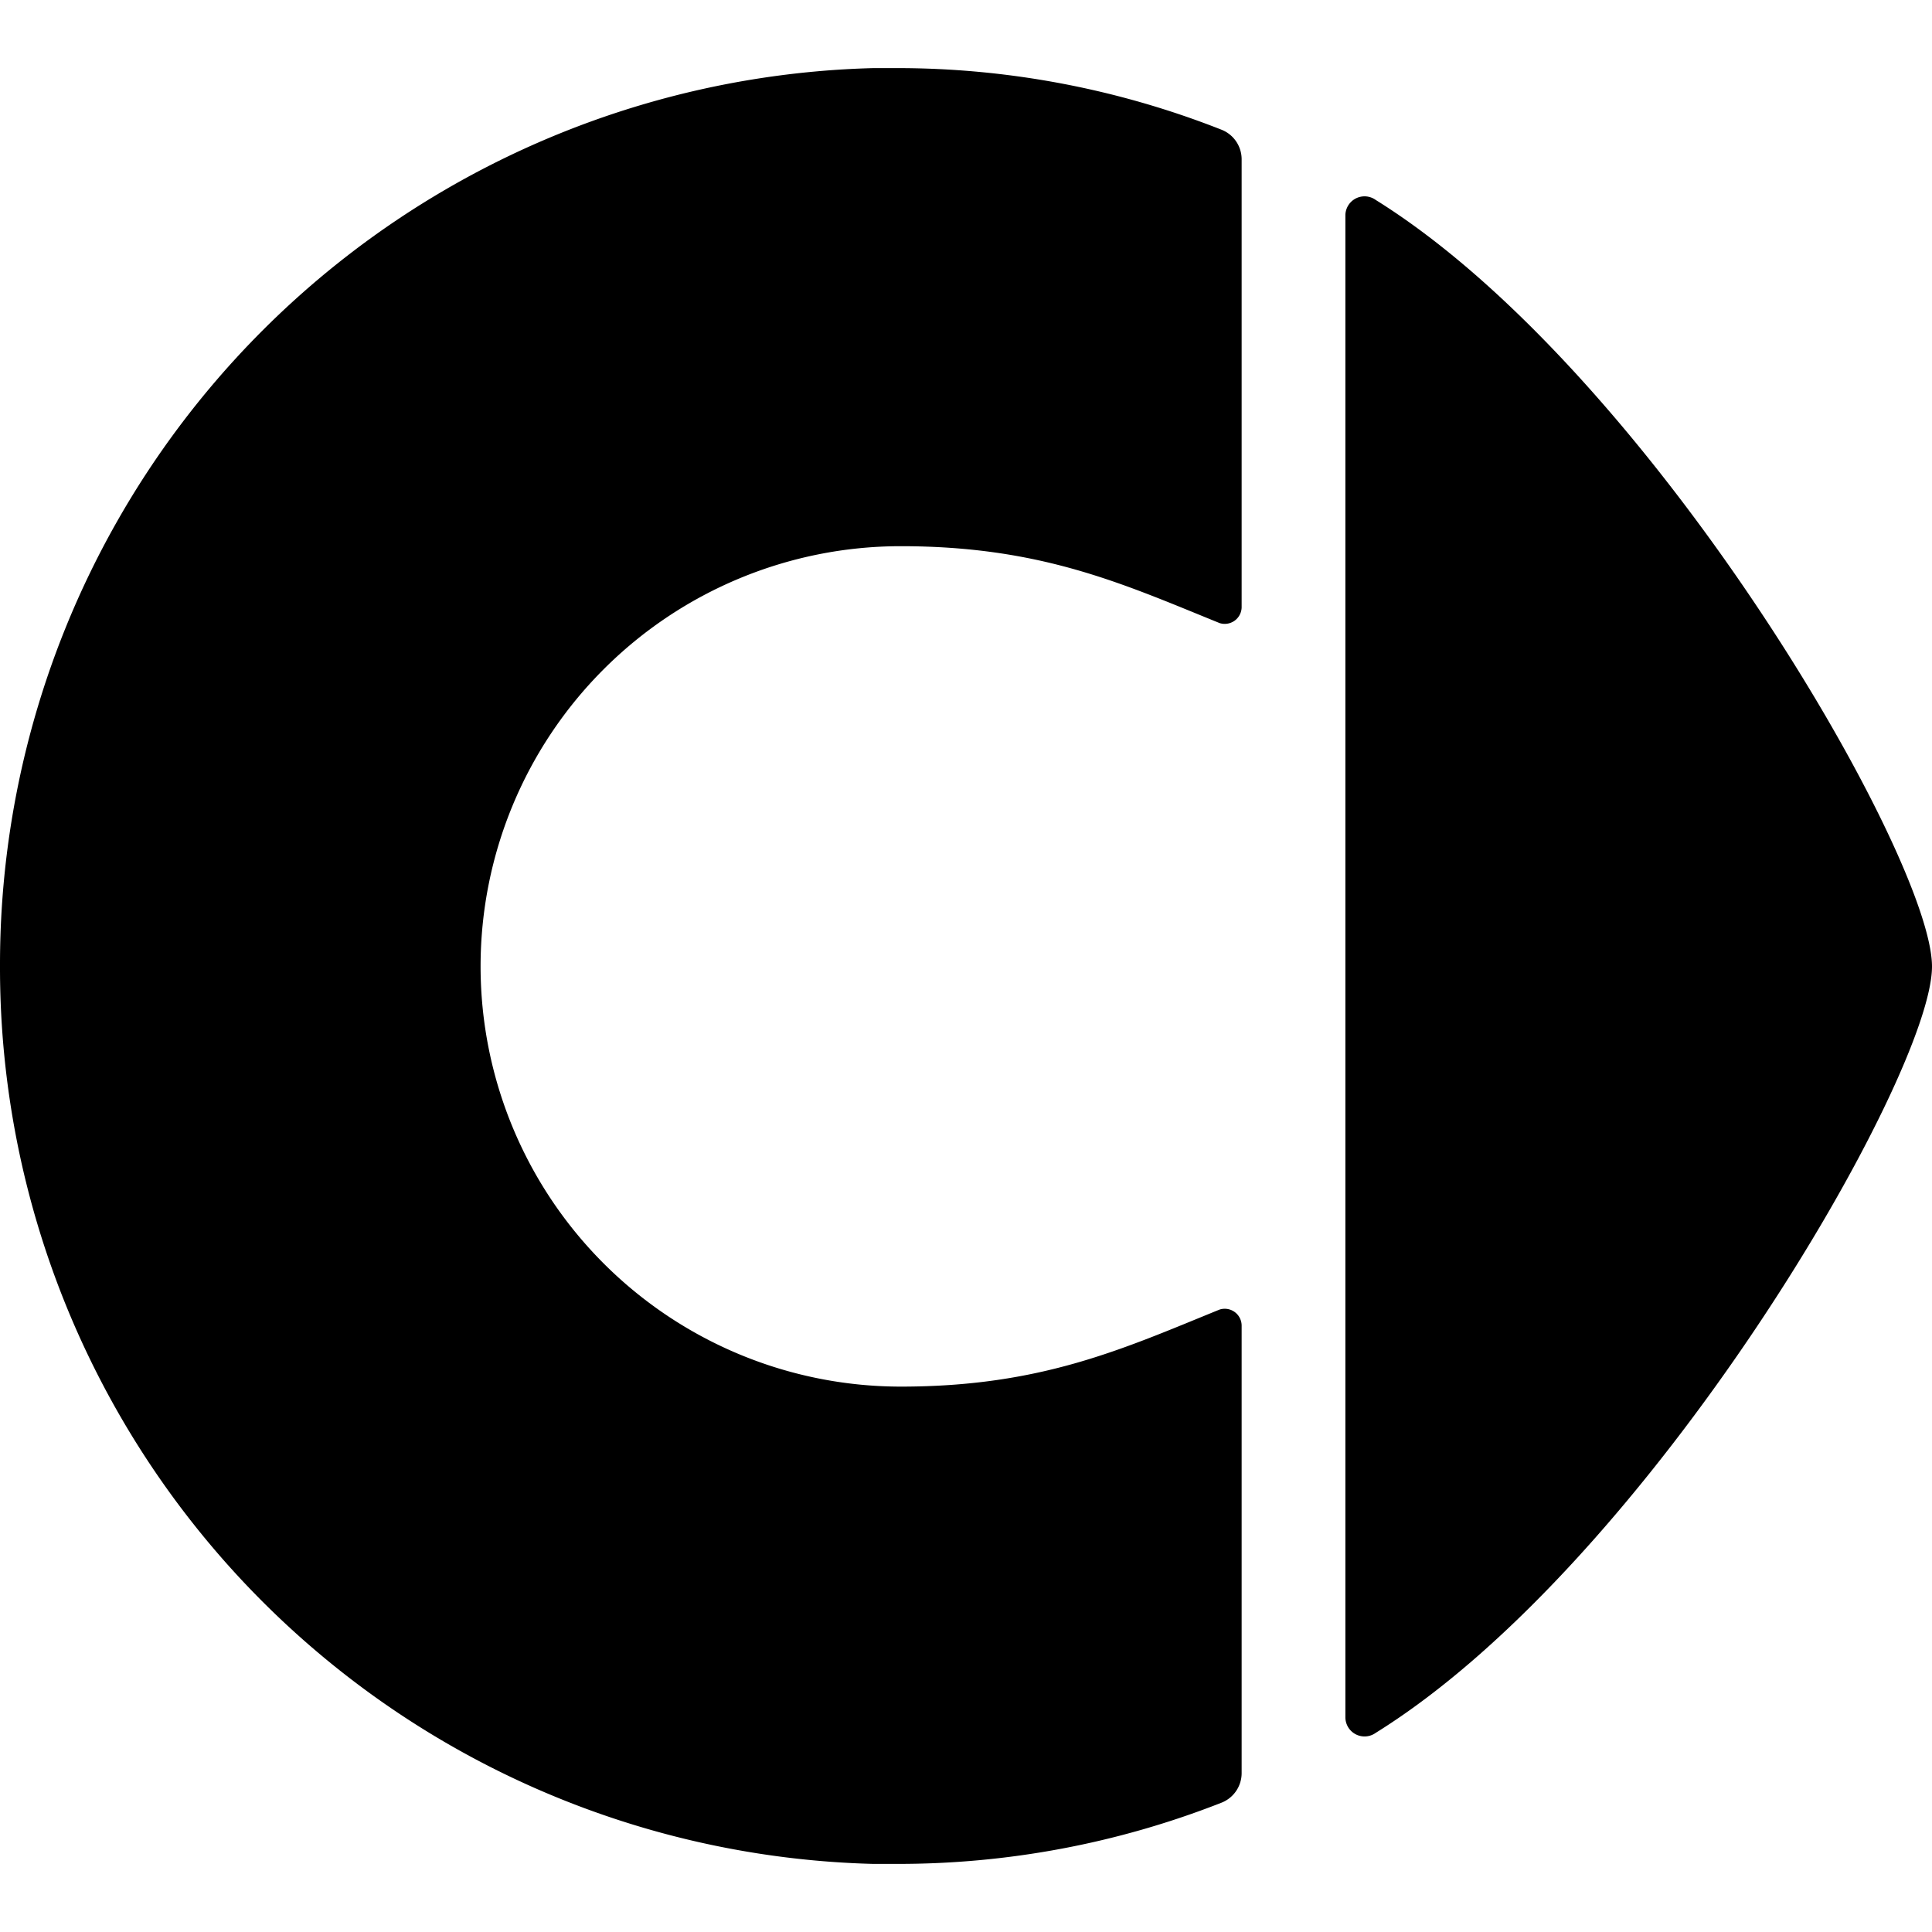 <svg fill="#000" role="img" viewBox="0 0 24 24" xmlns="http://www.w3.org/2000/svg"><title>smart</title><path d="M10.85.846A11.138 11.138 0 0 0 0 11.979v.04a11.136 11.136 0 0 0 10.844 11.135h.283a10.983 10.983 0 0 0 4.041-.758.395.395 0 0 0 .256-.369v-5.564a.21.21 0 0 0-.274-.195c-1.202.489-2.215.957-3.96.957a5.222 5.222 0 0 1-5.22-5.22 5.22 5.22 0 0 1 5.22-5.22c1.745 0 2.758.467 3.96.955a.21.21 0 0 0 .274-.193V1.979a.395.395 0 0 0-.256-.37 10.983 10.983 0 0 0-4.037-.763Zm5.863 1.82v18.67a.238.238 0 0 0 .377.19c3.413-2.122 6.91-8.16 6.91-9.52 0-1.36-3.497-7.396-6.91-9.522a.238.238 0 0 0-.377.182Z"/></svg>